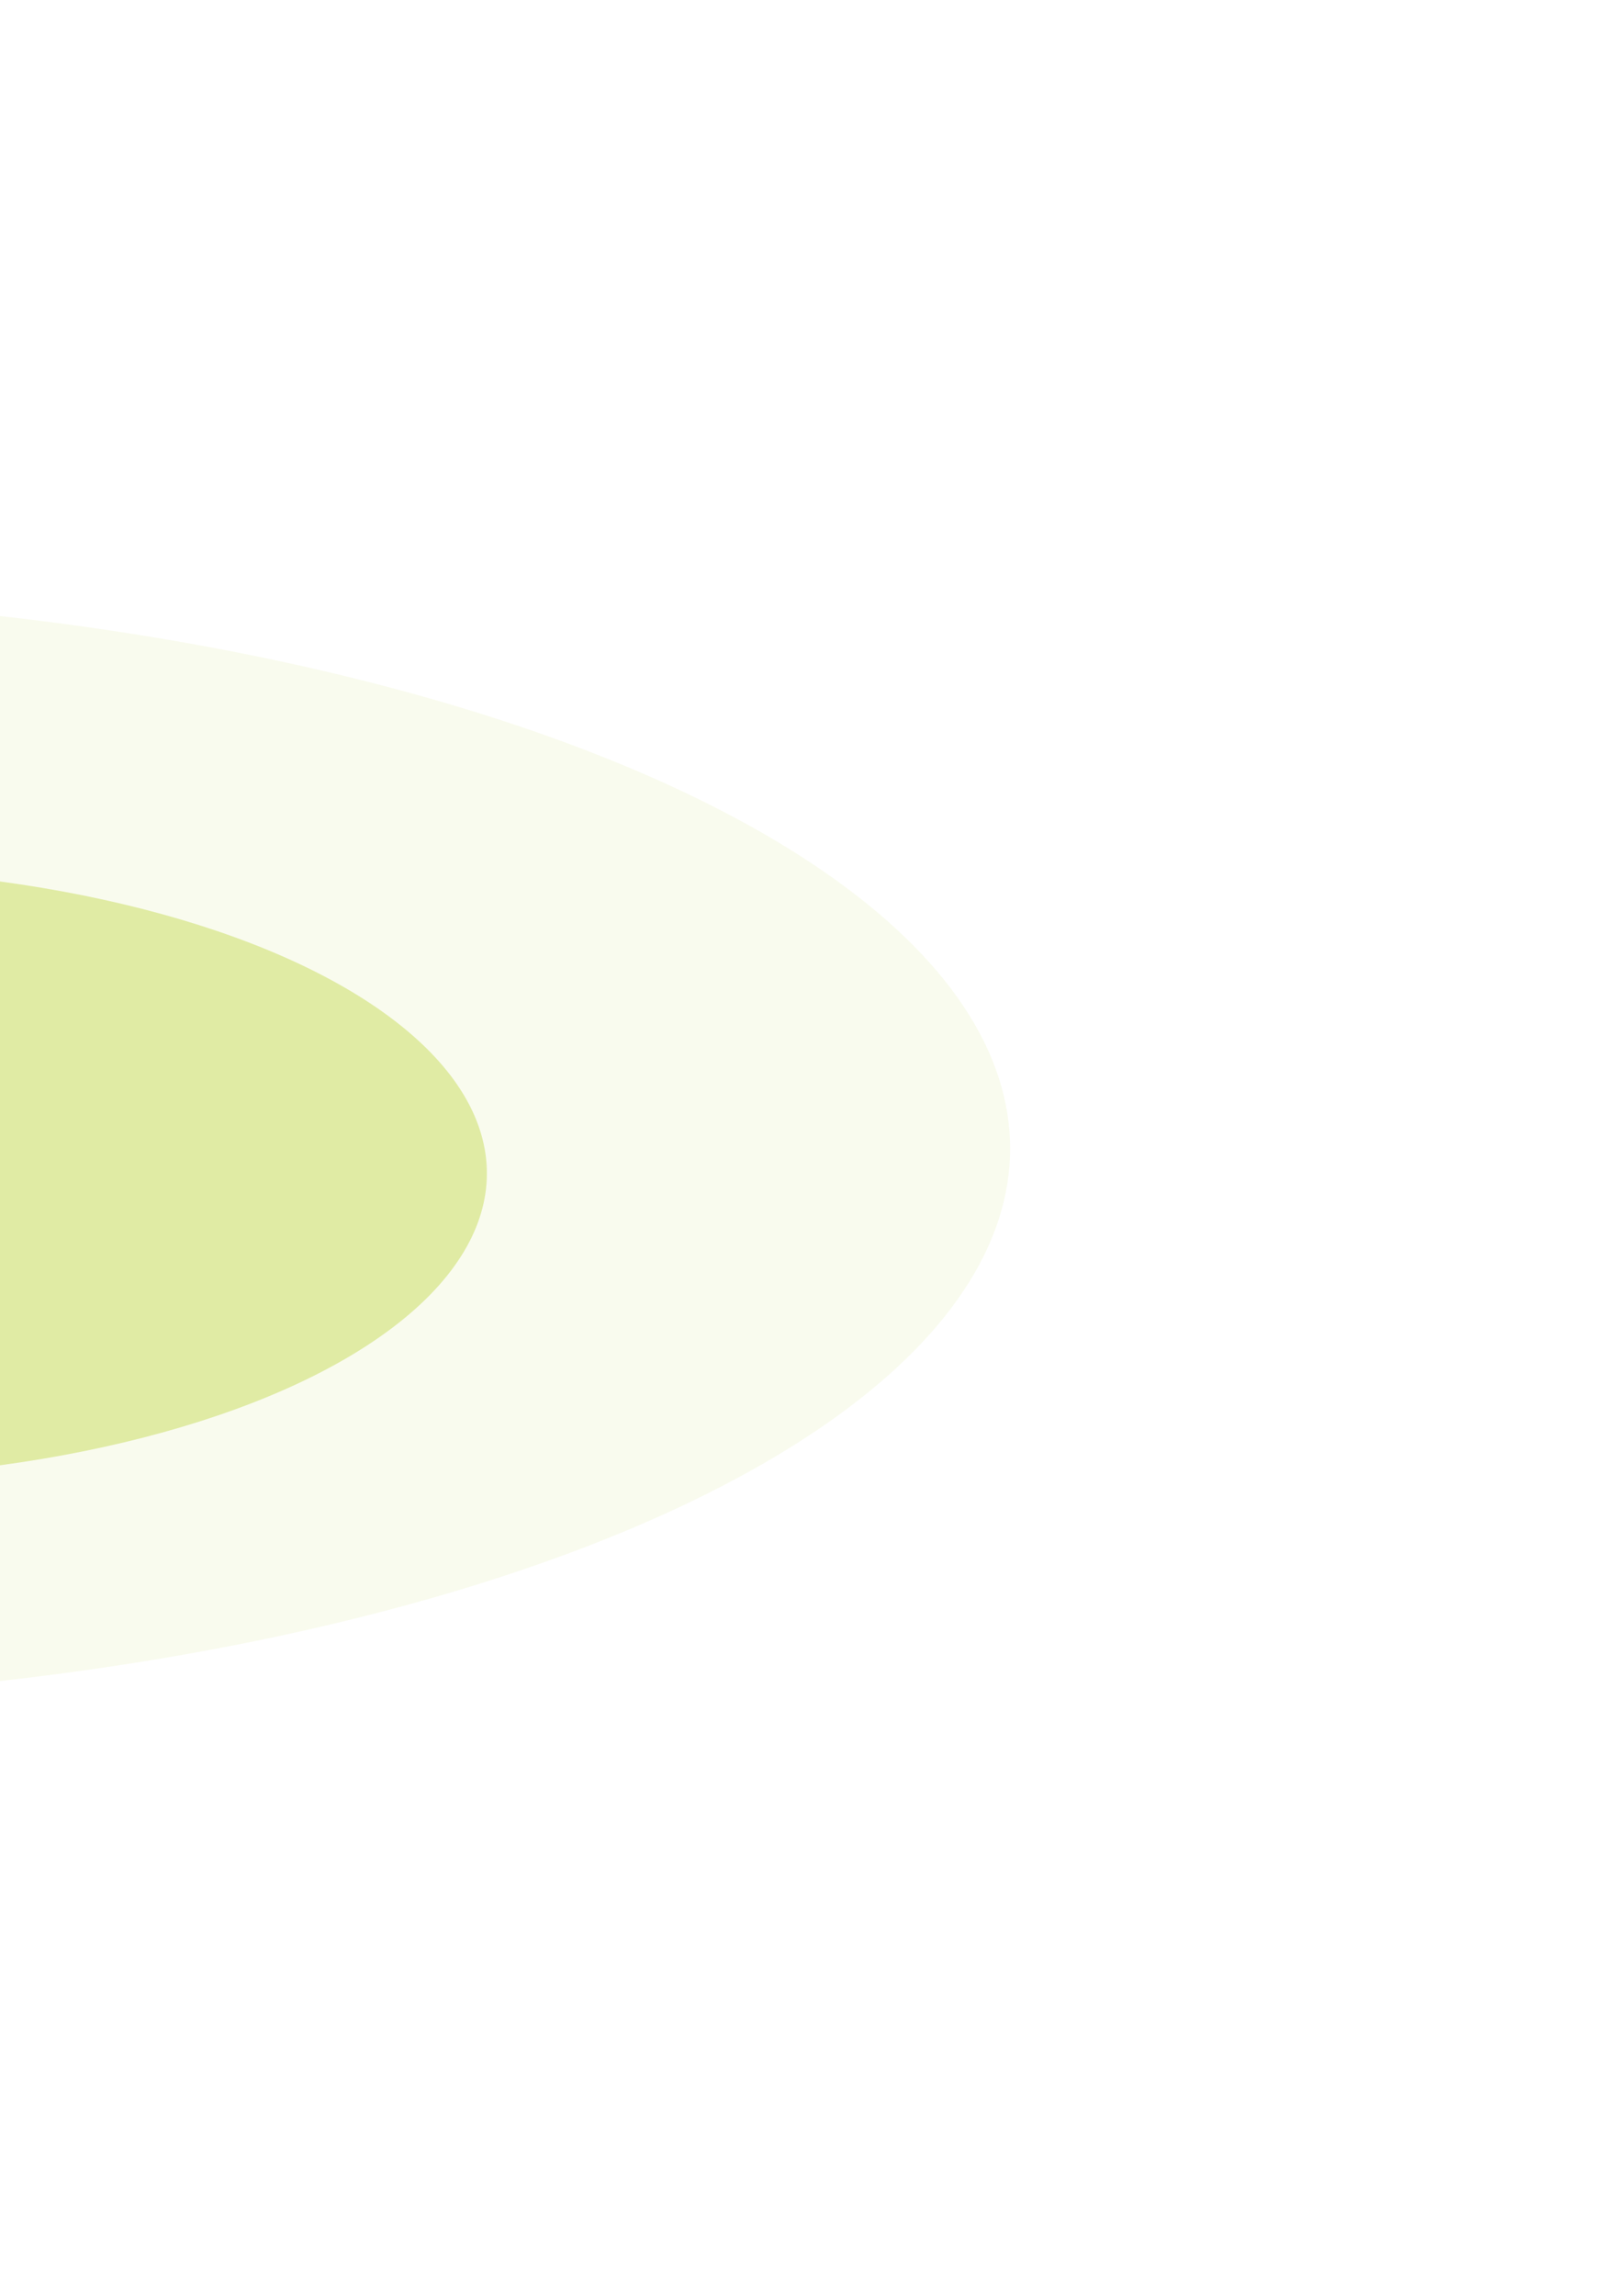 <svg width="318" height="455" viewBox="0 0 318 455" fill="none" xmlns="http://www.w3.org/2000/svg">
<g opacity="0.1" filter="url(#filter0_f_5592_6012)">
<ellipse cx="-74.868" cy="227.605" rx="109.665" ry="275.132" transform="rotate(-90 -74.868 227.605)" fill="#C4DA54"/>
</g>
<g opacity="0.48" filter="url(#filter1_f_5592_6012)">
<ellipse cx="-39.973" cy="232.527" rx="60.5" ry="136.5" transform="rotate(-90 -39.973 232.527)" fill="#C4DA54"/>
</g>
<defs>
<filter id="filter0_f_5592_6012" x="-467" y="0.94" width="784.262" height="453.329" filterUnits="userSpaceOnUse" color-interpolation-filters="sRGB">
<feFlood flood-opacity="0" result="BackgroundImageFix"/>
<feBlend mode="normal" in="SourceGraphic" in2="BackgroundImageFix" result="shape"/>
<feGaussianBlur stdDeviation="58.5" result="effect1_foregroundBlur_5592_6012"/>
</filter>
<filter id="filter1_f_5592_6012" x="-296.473" y="52.027" width="513" height="361" filterUnits="userSpaceOnUse" color-interpolation-filters="sRGB">
<feFlood flood-opacity="0" result="BackgroundImageFix"/>
<feBlend mode="normal" in="SourceGraphic" in2="BackgroundImageFix" result="shape"/>
<feGaussianBlur stdDeviation="60" result="effect1_foregroundBlur_5592_6012"/>
</filter>
</defs>
</svg>
